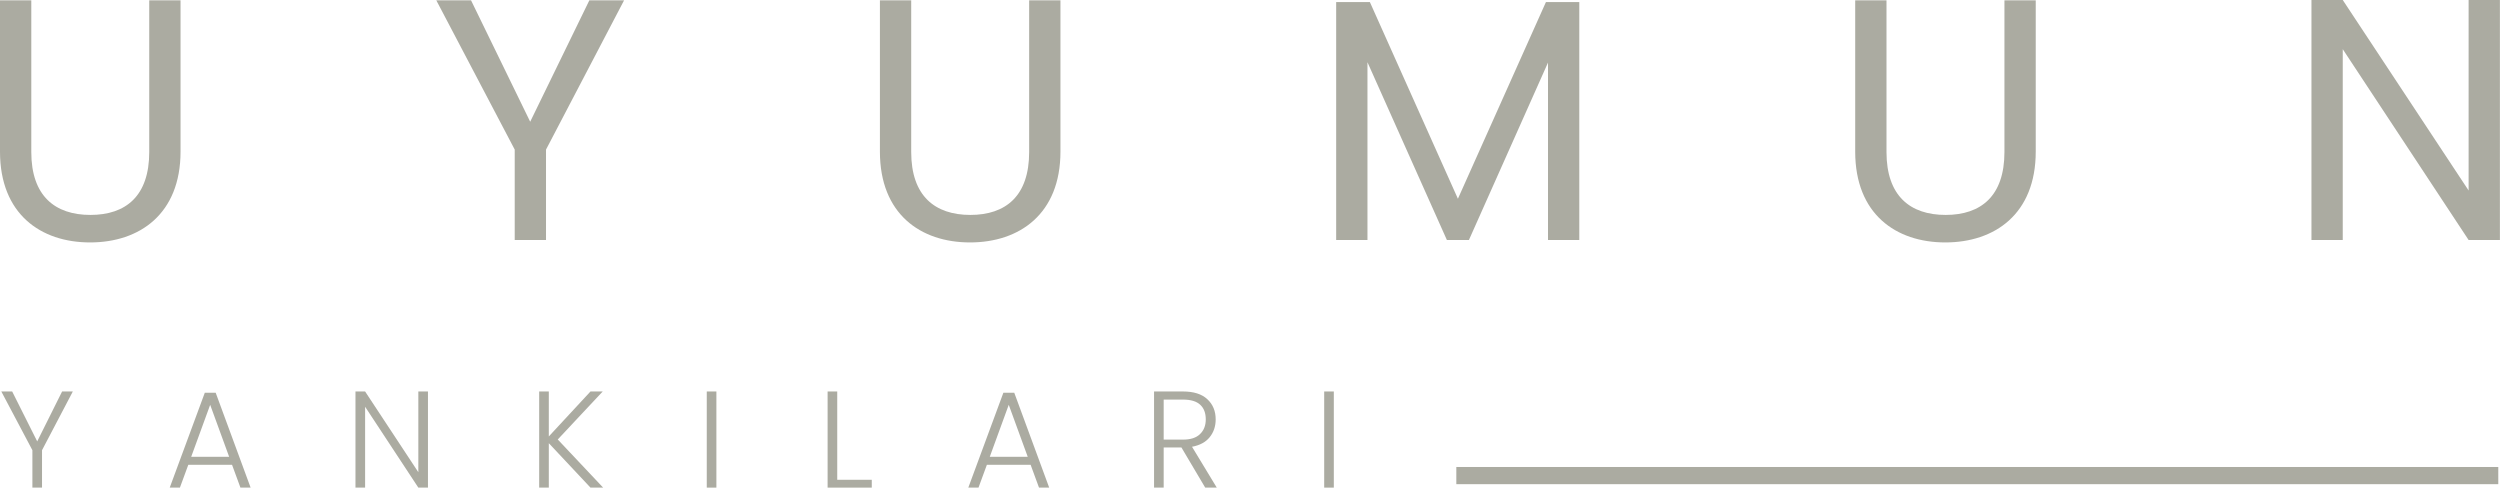 <svg width="727" height="142" viewBox="0 0 727 142" fill="none" xmlns="http://www.w3.org/2000/svg">
<path d="M0 44.1V0.1H9.1V44.2C9.1 57 16 62.5 26.3 62.5C36.6 62.5 43.4 57 43.4 44.2V0.1H52.5V44.1C52.5 62.2 40.6 70.5 26.2 70.5C11.8 70.5 0 62.2 0 44.1Z" fill="#ABABA1"/>
<path d="M149.68 43.5L126.88 0.1H136.98L154.18 35.4L171.38 0.1H181.48L158.78 43.5V69.8H149.68V43.5Z" fill="#ABABA1"/>
<path d="M255.879 44.1V0.1H264.979V44.2C264.979 57 271.879 62.5 282.179 62.5C292.479 62.5 299.279 57 299.279 44.2V0.1H308.379V44.1C308.379 62.2 296.479 70.5 282.079 70.5C267.679 70.5 255.879 62.2 255.879 44.1Z" fill="#ABABA1"/>
<path d="M388.559 69.8V0.6H398.359L423.959 57.8L449.559 0.6H459.259V69.8H450.159V18.2L427.159 69.8H420.759L397.659 18.1V69.8H388.559Z" fill="#ABABA1"/>
<path d="M539.492 44.1V0.1H548.592V44.2C548.592 57 555.492 62.5 565.792 62.5C576.092 62.5 582.892 57 582.892 44.2V0.1H591.992V44.1C591.992 62.2 580.092 70.5 565.692 70.5C551.292 70.5 539.492 62.2 539.492 44.1Z" fill="#ABABA1"/>
<path d="M717.873 0H726.973V69.8H717.873L681.273 14.3V69.8H672.173V0H681.273L717.873 55.4V0Z" fill="#ABABA1"/>
<path d="M21.18 113.84L12.22 130.92V141.8H9.42V130.92L0.38 113.84H3.54L10.82 128.36L18.06 113.84H21.18Z" fill="#ABABA1"/>
<path d="M67.478 135.16H54.758L52.318 141.8H49.358L59.558 114.2H62.718L72.878 141.8H69.918L67.478 135.16ZM66.638 132.84L61.118 117.72L55.598 132.84H66.638Z" fill="#ABABA1"/>
<path d="M124.452 141.8H121.652L106.172 118.28V141.8H103.372V113.84H106.172L121.652 137.32V113.84H124.452V141.8Z" fill="#ABABA1"/>
<path d="M171.714 141.8L159.594 128.88V141.8H156.794V113.84H159.594V126.92L171.714 113.84H175.274L162.194 127.8L175.394 141.8H171.714Z" fill="#ABABA1"/>
<path d="M208.328 113.84V141.8H205.528V113.84H208.328Z" fill="#ABABA1"/>
<path d="M243.469 139.52H253.509V141.8H240.669V113.84H243.469V139.52Z" fill="#ABABA1"/>
<path d="M299.705 135.16H286.985L284.545 141.8H281.585L291.785 114.2H294.945L305.105 141.8H302.145L299.705 135.16ZM298.865 132.84L293.345 117.72L287.825 132.84H298.865Z" fill="#ABABA1"/>
<path d="M350.478 141.8L343.558 130.12H338.398V141.8H335.598V113.84H343.998C347.118 113.84 349.478 114.587 351.078 116.08C352.705 117.573 353.518 119.533 353.518 121.96C353.518 123.987 352.932 125.72 351.758 127.16C350.612 128.573 348.905 129.493 346.638 129.92L353.838 141.8H350.478ZM338.398 127.84H344.038C346.225 127.84 347.865 127.307 348.958 126.24C350.078 125.173 350.638 123.747 350.638 121.96C350.638 120.12 350.105 118.707 349.038 117.72C347.972 116.707 346.292 116.2 343.998 116.2H338.398V127.84Z" fill="#ABABA1"/>
<path d="M387.875 113.84V141.8H385.075V113.84H387.875Z" fill="#ABABA1"/>
<rect x="423.5" y="135.8" width="303" height="5" fill="#ABABA1"/>
</svg>
